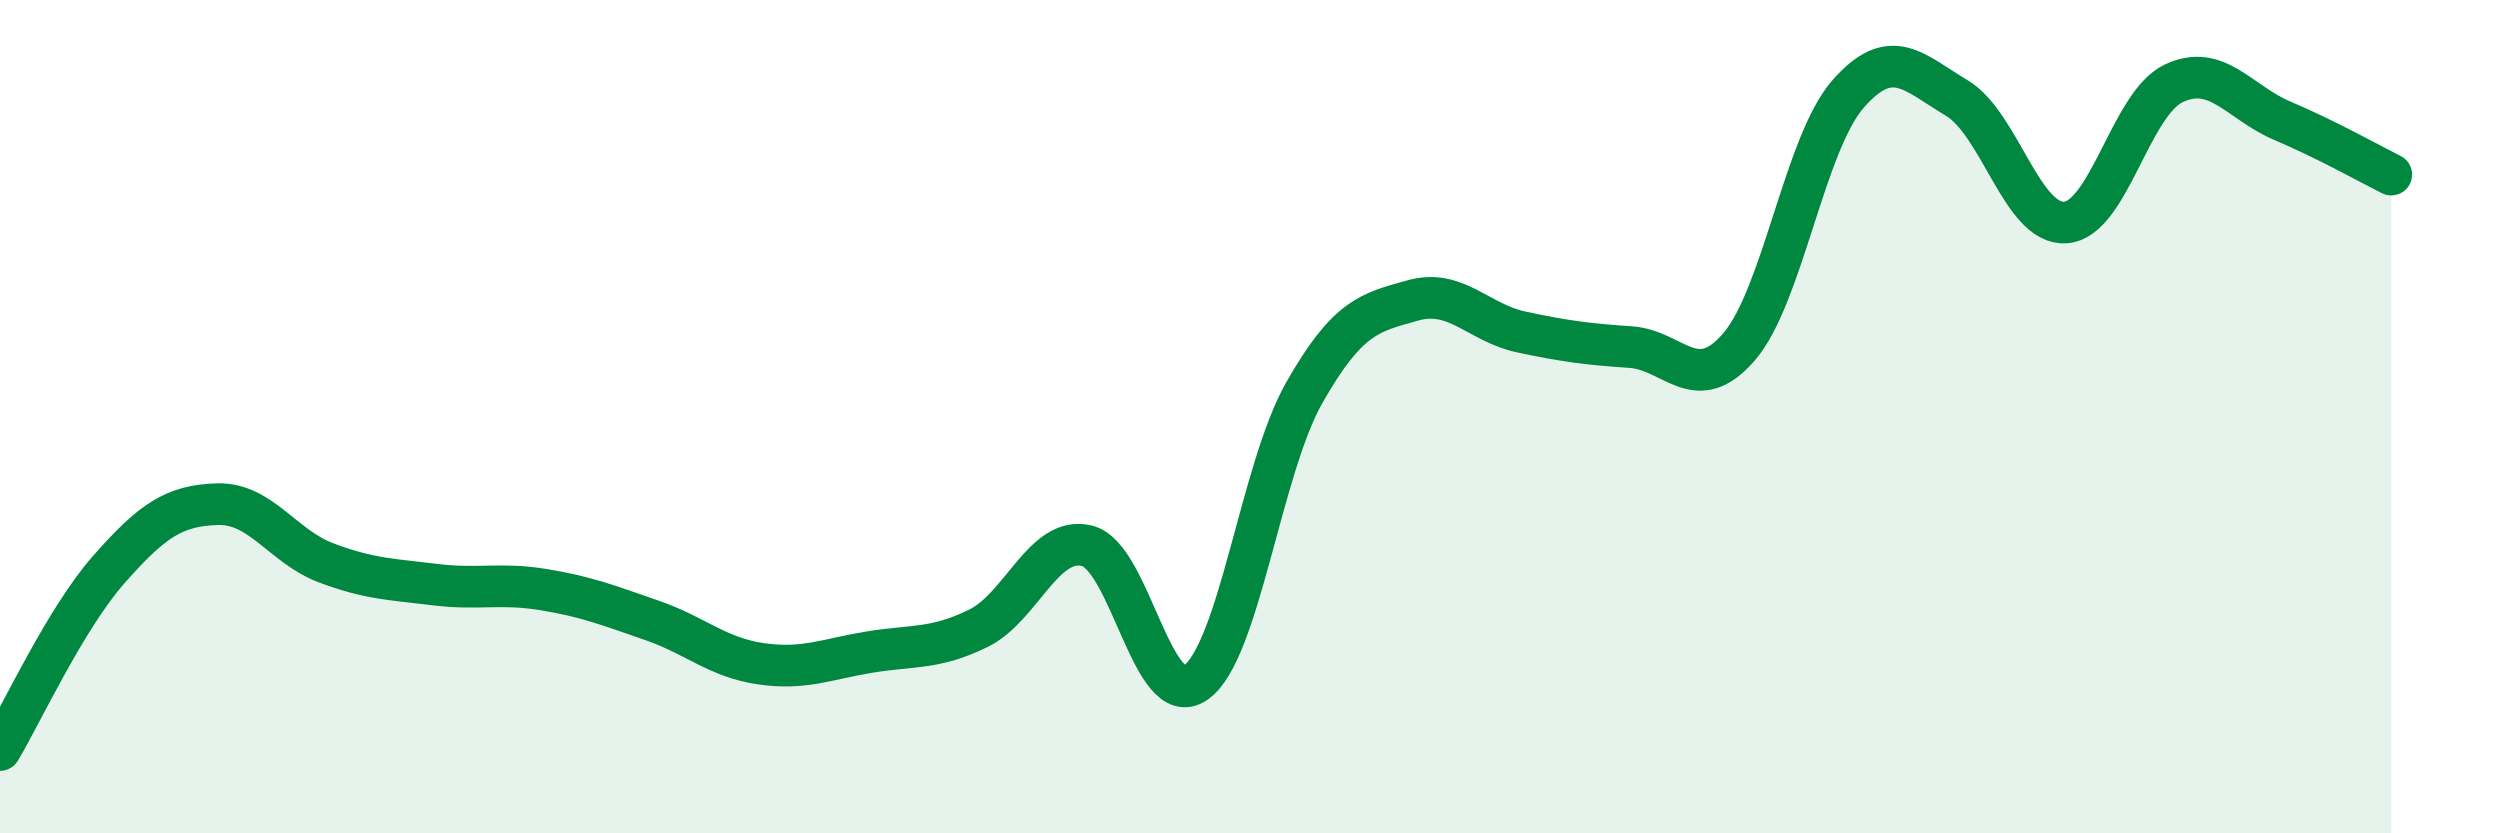 
    <svg width="60" height="20" viewBox="0 0 60 20" xmlns="http://www.w3.org/2000/svg">
      <path
        d="M 0,18 C 0.52,17.13 1.57,14.85 2.61,13.67 C 3.65,12.49 4.18,12.13 5.22,12.1 C 6.26,12.07 6.79,13.12 7.83,13.51 C 8.87,13.9 9.39,13.9 10.43,14.03 C 11.47,14.16 12,13.98 13.04,14.15 C 14.08,14.32 14.61,14.53 15.65,14.89 C 16.69,15.25 17.22,15.78 18.26,15.93 C 19.3,16.08 19.83,15.82 20.87,15.65 C 21.91,15.48 22.44,15.59 23.48,15.08 C 24.52,14.57 25.05,12.84 26.09,13.1 C 27.13,13.36 27.66,17.11 28.7,16.38 C 29.74,15.65 30.26,11.26 31.3,9.43 C 32.34,7.6 32.87,7.5 33.91,7.21 C 34.95,6.92 35.48,7.75 36.52,7.97 C 37.56,8.19 38.09,8.26 39.13,8.33 C 40.17,8.4 40.7,9.53 41.74,8.32 C 42.78,7.11 43.31,3.45 44.35,2.26 C 45.39,1.07 45.92,1.73 46.96,2.35 C 48,2.97 48.53,5.41 49.57,5.34 C 50.61,5.27 51.13,2.49 52.17,2 C 53.21,1.51 53.74,2.46 54.78,2.9 C 55.82,3.34 56.87,3.93 57.39,4.19L57.39 20L0 20Z"
        fill="#008740"
        opacity="0.1"
        stroke-linecap="round"
        stroke-linejoin="round"
      />
      <path
        d="M 0,18 C 0.52,17.13 1.57,14.85 2.61,13.67 C 3.65,12.49 4.18,12.13 5.22,12.1 C 6.26,12.07 6.79,13.12 7.83,13.51 C 8.87,13.9 9.39,13.9 10.43,14.03 C 11.47,14.16 12,13.98 13.04,14.15 C 14.08,14.32 14.61,14.53 15.65,14.89 C 16.69,15.25 17.22,15.78 18.26,15.93 C 19.3,16.08 19.83,15.82 20.87,15.65 C 21.91,15.48 22.44,15.59 23.48,15.08 C 24.52,14.57 25.05,12.84 26.09,13.1 C 27.13,13.36 27.66,17.11 28.7,16.38 C 29.74,15.65 30.26,11.26 31.3,9.43 C 32.34,7.6 32.87,7.5 33.91,7.21 C 34.95,6.92 35.48,7.75 36.52,7.97 C 37.56,8.19 38.09,8.26 39.13,8.33 C 40.17,8.4 40.7,9.53 41.74,8.32 C 42.78,7.11 43.31,3.45 44.35,2.26 C 45.39,1.07 45.92,1.73 46.96,2.35 C 48,2.97 48.53,5.41 49.57,5.34 C 50.61,5.27 51.13,2.49 52.17,2 C 53.21,1.51 53.74,2.46 54.78,2.9 C 55.82,3.34 56.87,3.93 57.39,4.19"
        stroke="#008740"
        stroke-width="1"
        fill="none"
        stroke-linecap="round"
        stroke-linejoin="round"
      />
    </svg>
  